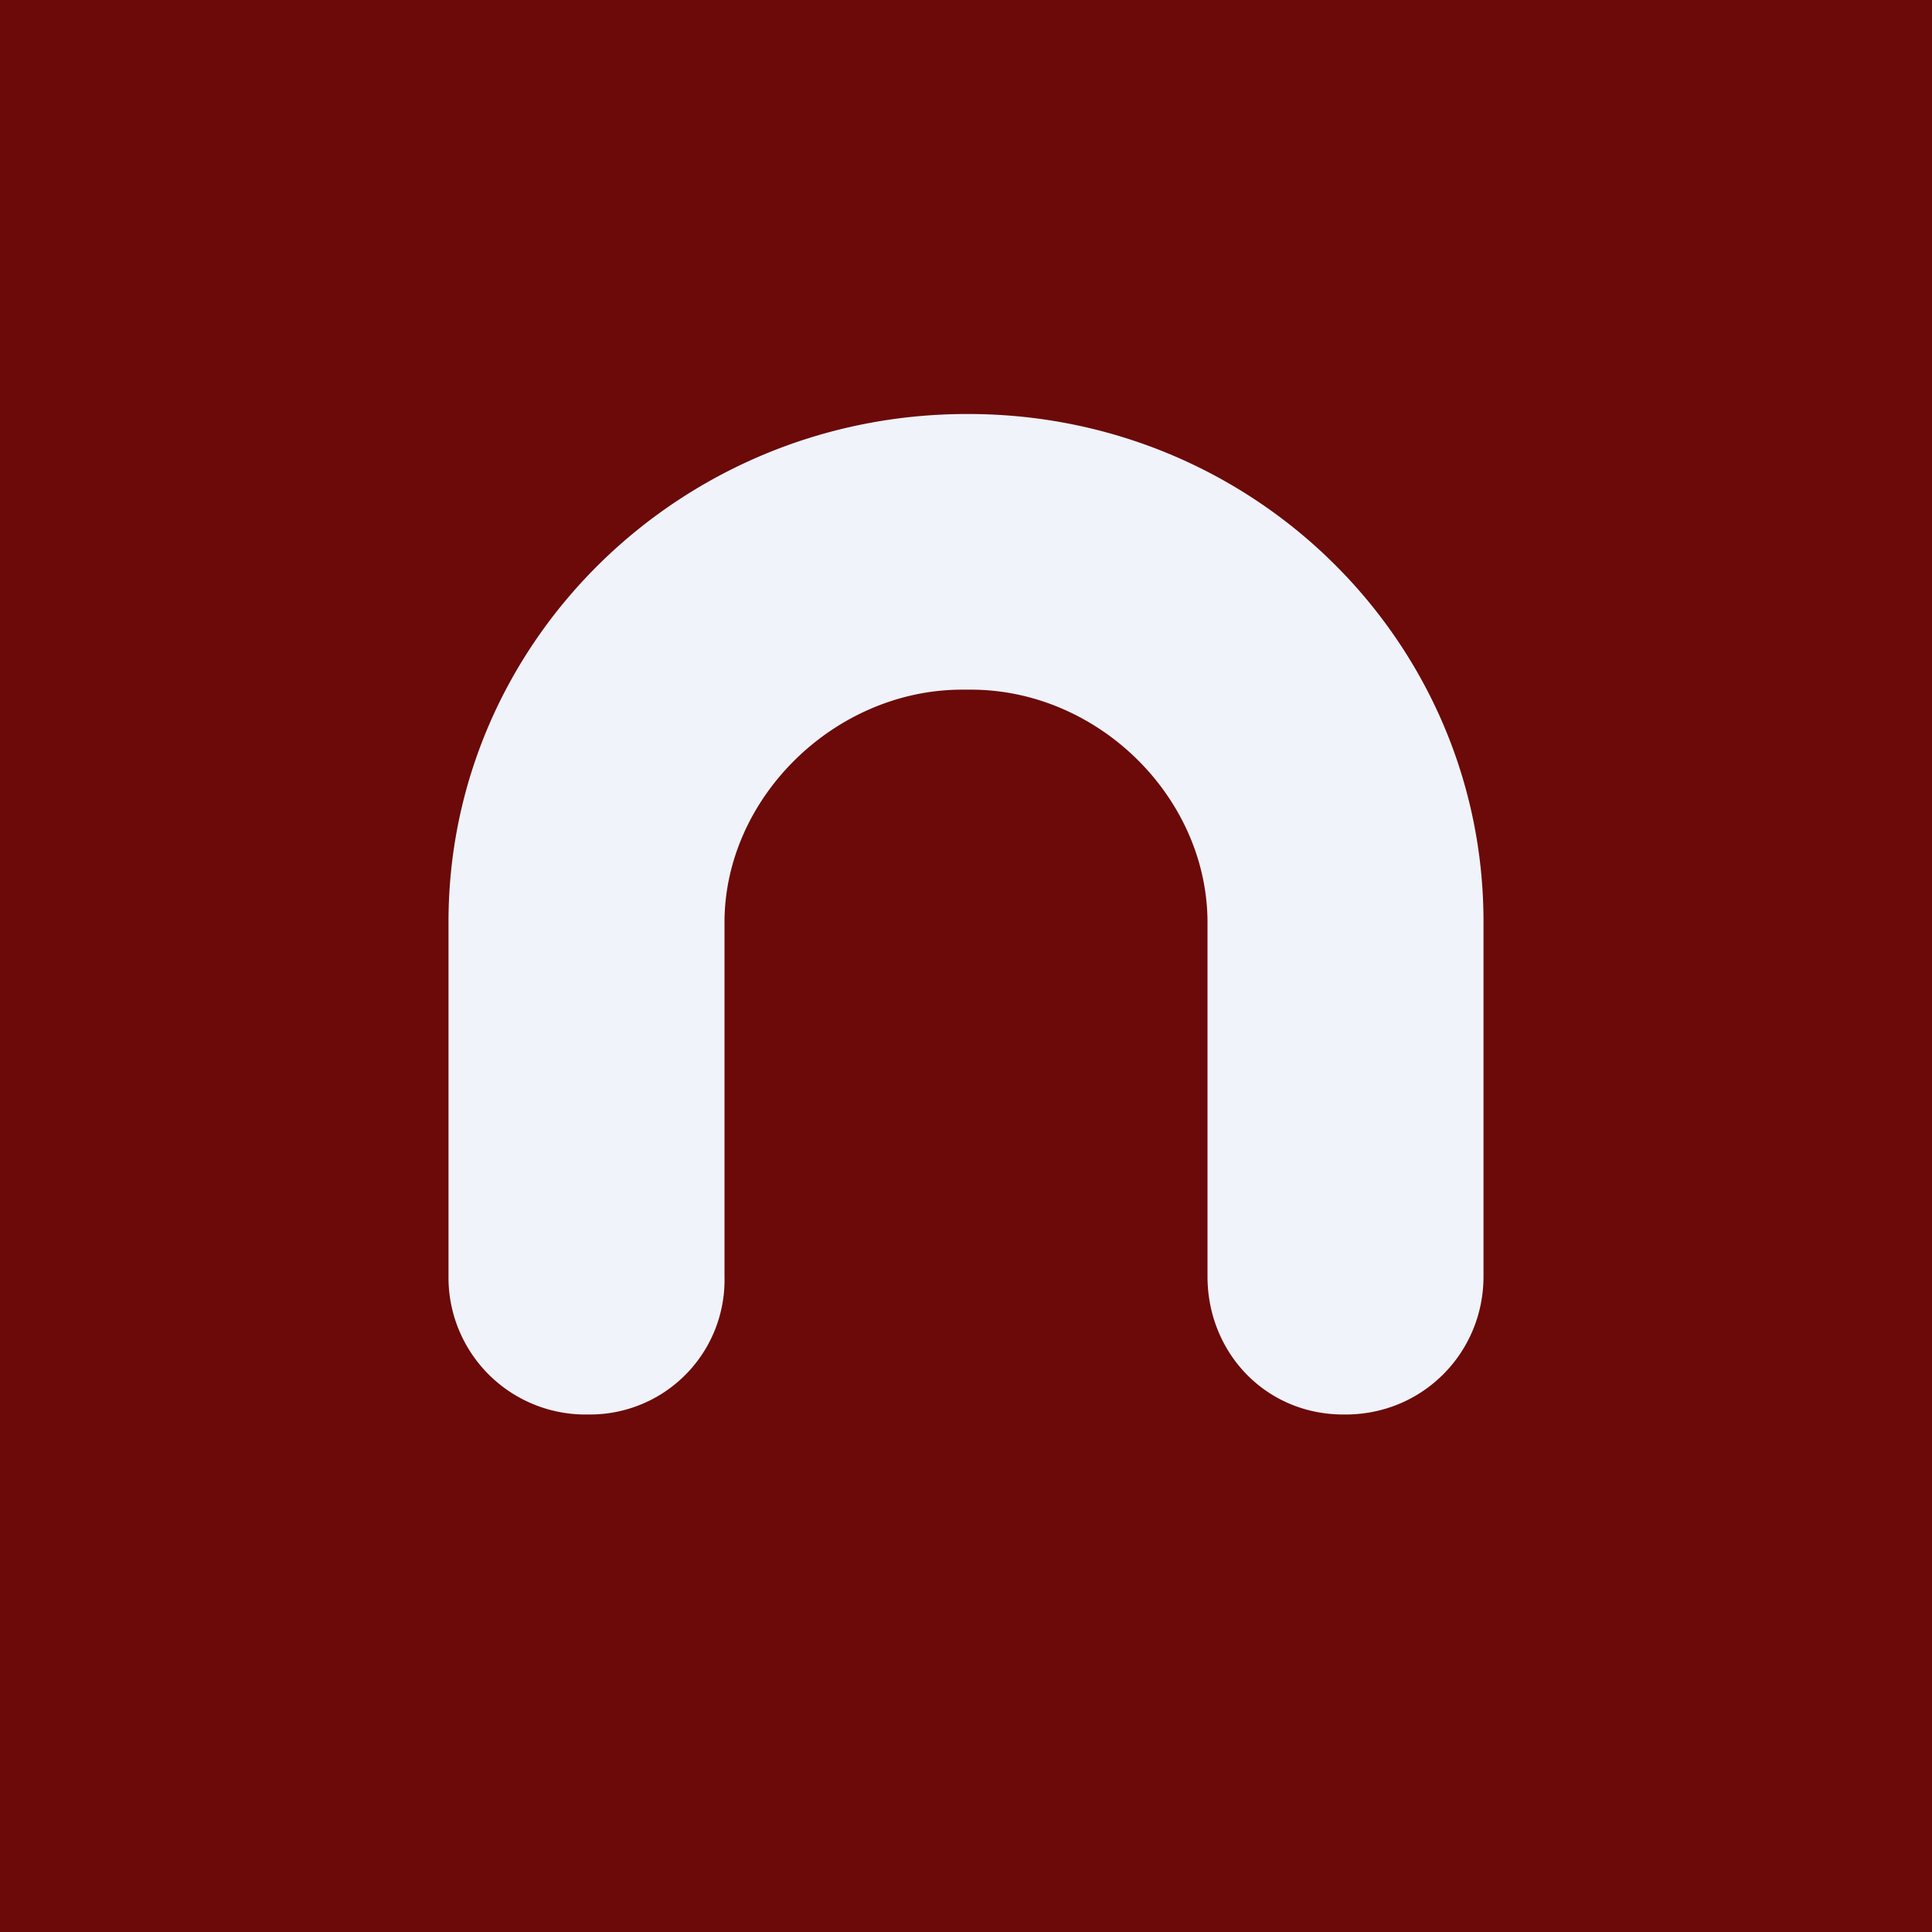 ﻿<?xml version="1.0" standalone="no"?>
<!DOCTYPE svg PUBLIC "-//W3C//DTD SVG 1.1//EN" 
"http://www.w3.org/Graphics/SVG/1.1/DTD/svg11.dtd">
<svg width="56" height="56" viewBox="0 0 56 56" xmlns="http://www.w3.org/2000/svg"><path fill="#6B0A09" d="M0 0h56v56H0z"/><path d="M17.03 41h.06A3.9 3.9 0 0 0 21 37V26.74c0-3.62 3.2-6.75 6.89-6.75h.25c3.7 0 6.86 3.13 6.86 6.75V37C35 39.2 36.68 41 38.94 41H39c2.25 0 4-1.8 4-4V26.71C43 18.6 36.35 12 28.06 12h-.03C19.73 12 13 18.6 13 26.72V37A3.97 3.97 0 0 0 17.03 41Z" fill="#F0F3FA"/></svg>